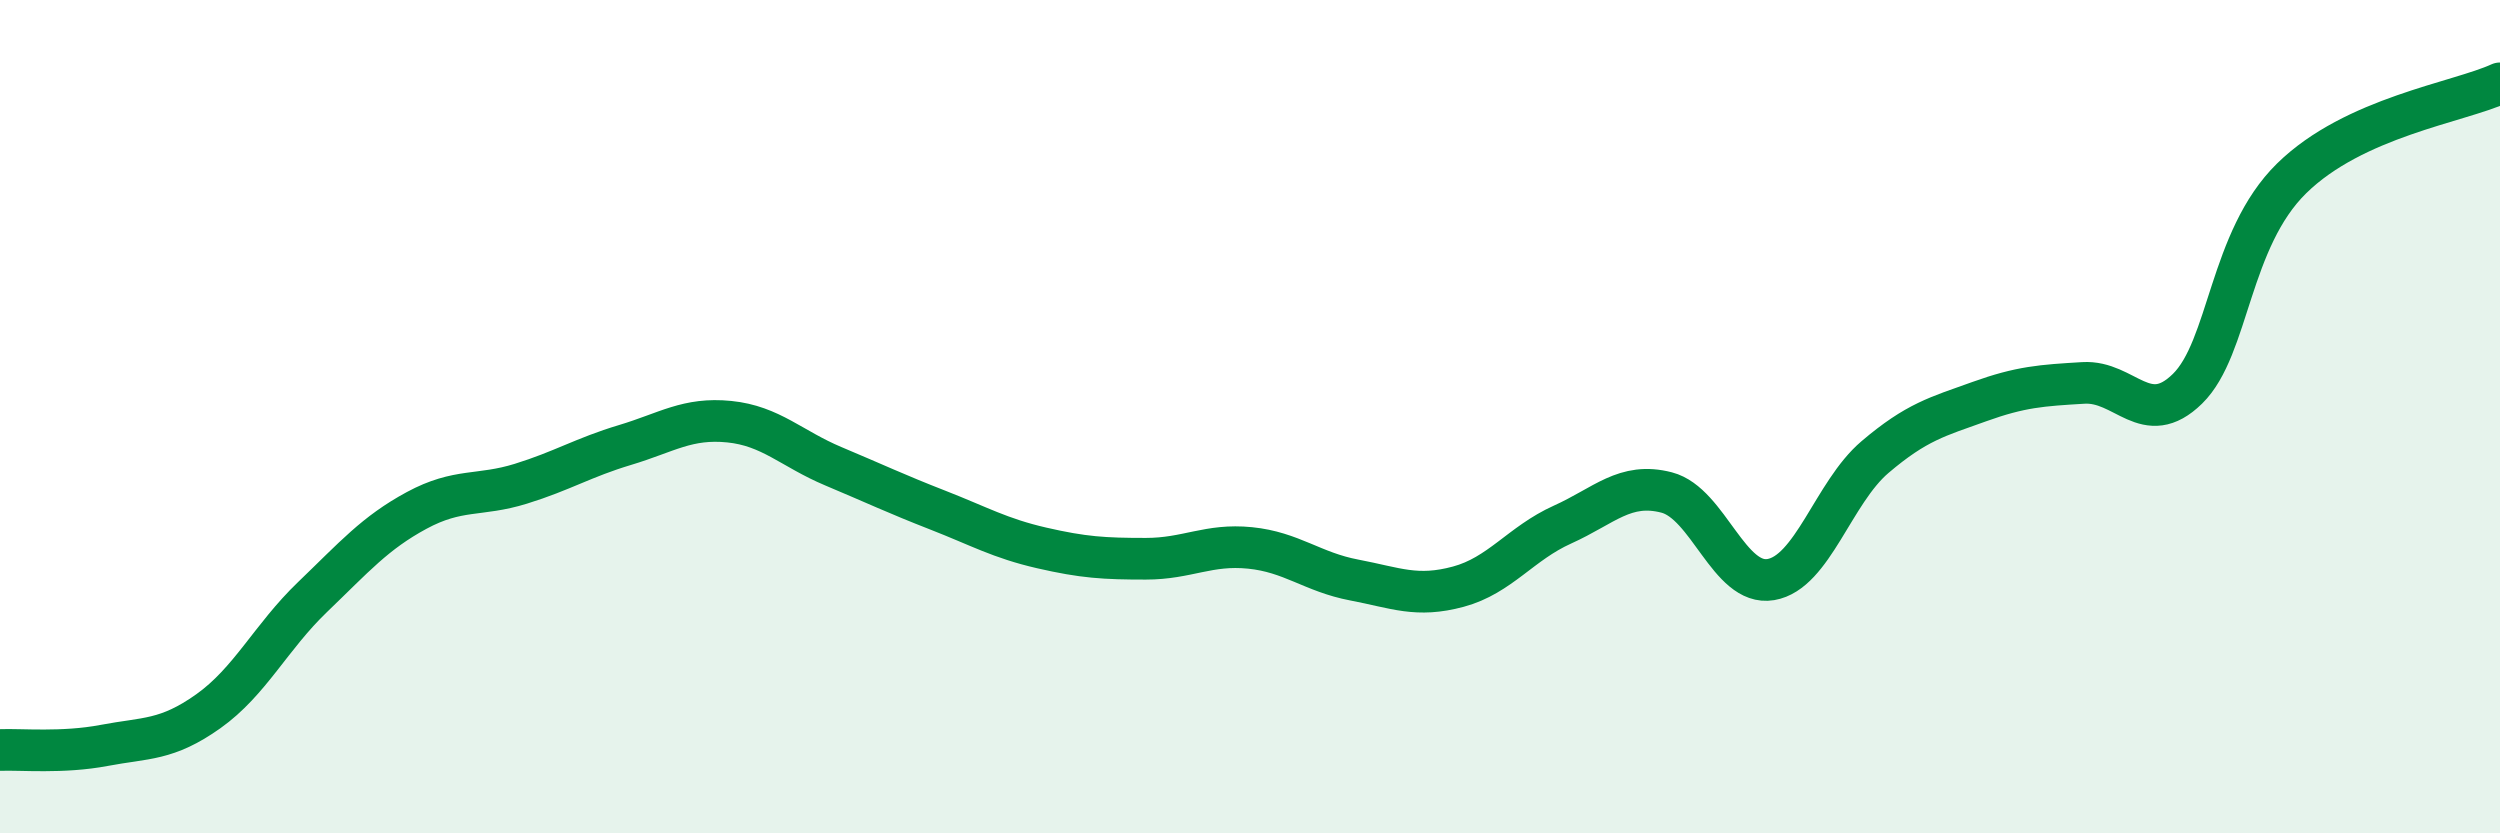 
    <svg width="60" height="20" viewBox="0 0 60 20" xmlns="http://www.w3.org/2000/svg">
      <path
        d="M 0,18 C 0.5,17.98 1.5,18.08 2.5,17.89 C 3.5,17.7 4,17.78 5,17.07 C 6,16.36 6.5,15.29 7.5,14.33 C 8.5,13.37 9,12.79 10,12.25 C 11,11.71 11.5,11.92 12.5,11.61 C 13.5,11.3 14,10.98 15,10.68 C 16,10.38 16.5,10.02 17.5,10.12 C 18.5,10.22 19,10.77 20,11.19 C 21,11.61 21.5,11.85 22.5,12.24 C 23.5,12.63 24,12.92 25,13.15 C 26,13.38 26.5,13.41 27.5,13.41 C 28.5,13.41 29,13.05 30,13.15 C 31,13.25 31.5,13.73 32.5,13.92 C 33.5,14.11 34,14.35 35,14.08 C 36,13.81 36.5,13.04 37.5,12.59 C 38.5,12.14 39,11.56 40,11.82 C 41,12.08 41.5,14.08 42.5,13.91 C 43.5,13.74 44,11.82 45,10.97 C 46,10.12 46.5,10 47.5,9.64 C 48.5,9.28 49,9.25 50,9.19 C 51,9.13 51.5,10.31 52.5,9.33 C 53.5,8.35 53.5,5.75 55,4.28 C 56.5,2.81 59,2.46 60,2L60 20L0 20Z"
        fill="#008740"
        opacity="0.1"
        stroke-linecap="round"
        stroke-linejoin="round"
      />
      <path
        d="M 0,18 C 0.5,17.98 1.5,18.08 2.5,17.89 C 3.5,17.7 4,17.78 5,17.07 C 6,16.36 6.5,15.29 7.5,14.33 C 8.5,13.37 9,12.79 10,12.25 C 11,11.71 11.5,11.92 12.5,11.61 C 13.5,11.3 14,10.98 15,10.68 C 16,10.38 16.5,10.02 17.5,10.12 C 18.5,10.22 19,10.77 20,11.19 C 21,11.61 21.5,11.85 22.5,12.24 C 23.5,12.63 24,12.92 25,13.15 C 26,13.38 26.5,13.41 27.5,13.41 C 28.5,13.41 29,13.05 30,13.15 C 31,13.25 31.5,13.73 32.5,13.92 C 33.5,14.11 34,14.35 35,14.08 C 36,13.81 36.5,13.04 37.5,12.59 C 38.5,12.14 39,11.56 40,11.82 C 41,12.08 41.5,14.08 42.5,13.91 C 43.5,13.74 44,11.82 45,10.97 C 46,10.12 46.5,10 47.5,9.64 C 48.5,9.28 49,9.25 50,9.19 C 51,9.13 51.5,10.31 52.5,9.33 C 53.5,8.35 53.5,5.75 55,4.28 C 56.5,2.81 59,2.46 60,2"
        stroke="#008740"
        stroke-width="1"
        fill="none"
        stroke-linecap="round"
        stroke-linejoin="round"
      />
    </svg>
  